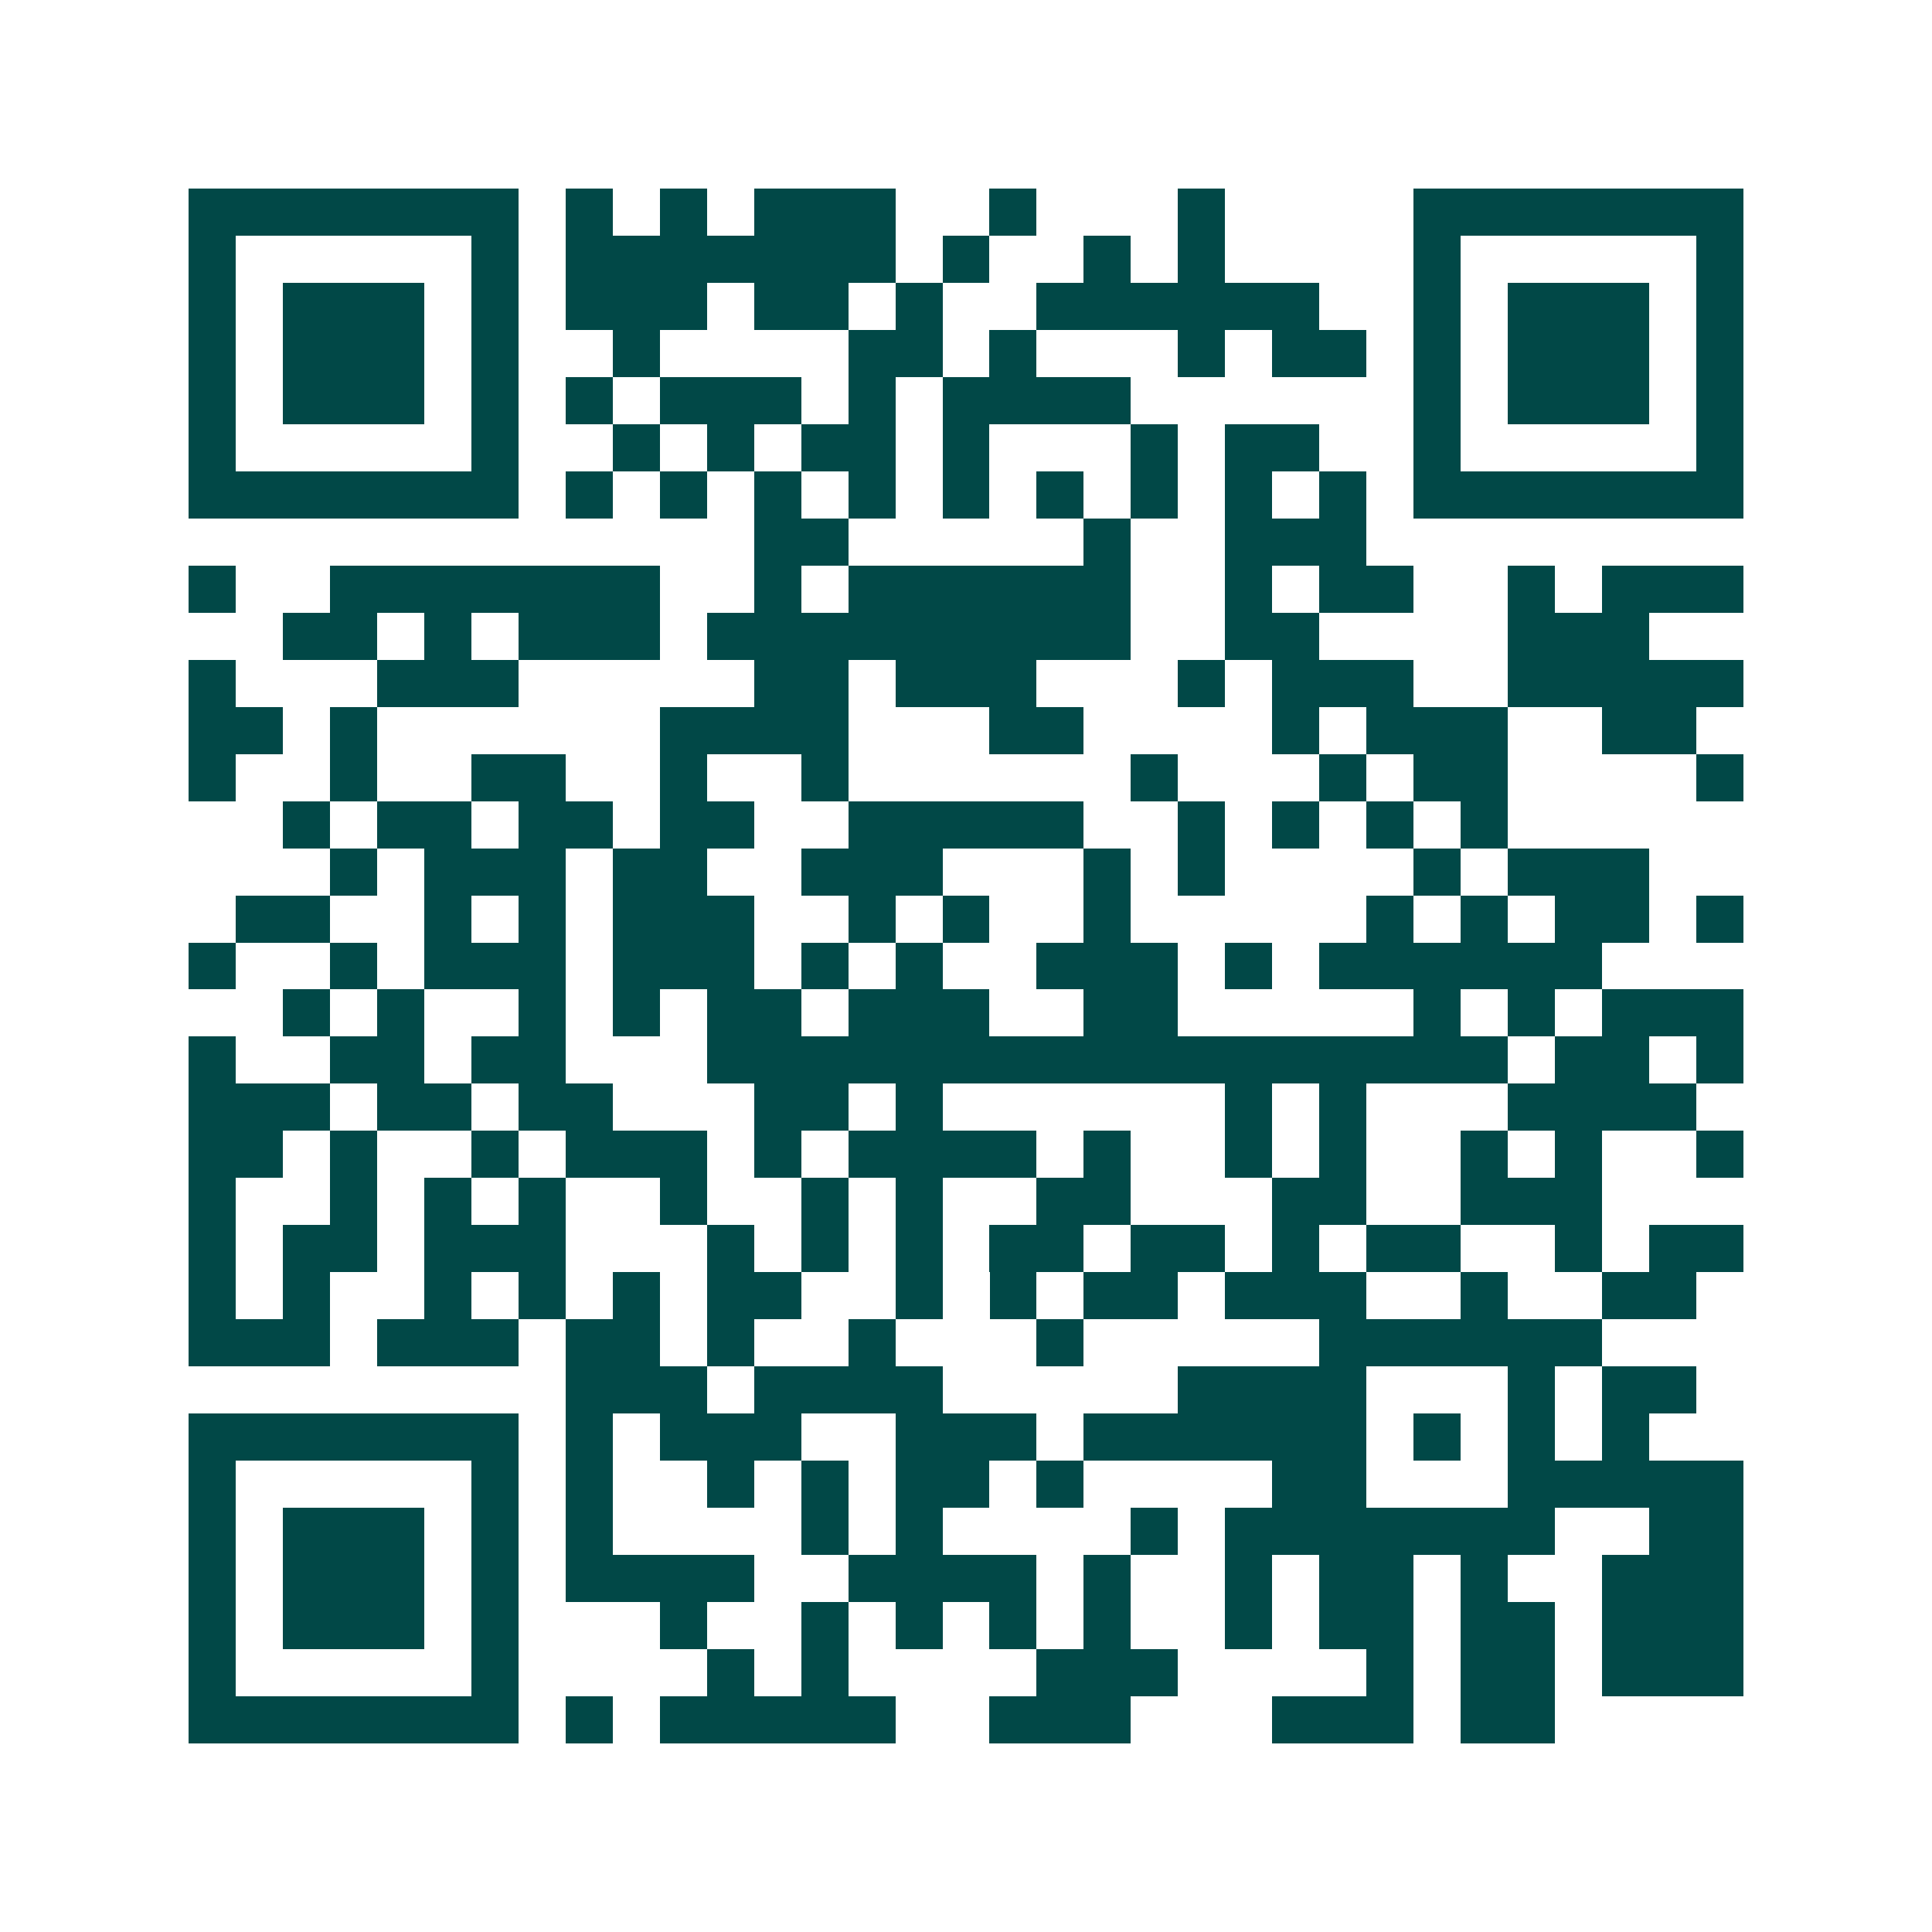 <svg xmlns="http://www.w3.org/2000/svg" width="200" height="200" viewBox="0 0 41 41" shape-rendering="crispEdges"><path fill="#ffffff" d="M0 0h41v41H0z"/><path stroke="#014847" d="M4 4.5h7m1 0h1m1 0h1m1 0h3m2 0h1m3 0h1m4 0h7M4 5.5h1m5 0h1m1 0h7m1 0h1m2 0h1m1 0h1m4 0h1m5 0h1M4 6.5h1m1 0h3m1 0h1m1 0h3m1 0h2m1 0h1m2 0h6m2 0h1m1 0h3m1 0h1M4 7.5h1m1 0h3m1 0h1m2 0h1m4 0h2m1 0h1m3 0h1m1 0h2m1 0h1m1 0h3m1 0h1M4 8.5h1m1 0h3m1 0h1m1 0h1m1 0h3m1 0h1m1 0h4m6 0h1m1 0h3m1 0h1M4 9.5h1m5 0h1m2 0h1m1 0h1m1 0h2m1 0h1m3 0h1m1 0h2m2 0h1m5 0h1M4 10.5h7m1 0h1m1 0h1m1 0h1m1 0h1m1 0h1m1 0h1m1 0h1m1 0h1m1 0h1m1 0h7M16 11.5h2m5 0h1m2 0h3M4 12.5h1m2 0h7m2 0h1m1 0h6m2 0h1m1 0h2m2 0h1m1 0h3M6 13.5h2m1 0h1m1 0h3m1 0h9m2 0h2m4 0h3M4 14.5h1m3 0h3m5 0h2m1 0h3m3 0h1m1 0h3m2 0h5M4 15.5h2m1 0h1m6 0h4m3 0h2m4 0h1m1 0h3m2 0h2M4 16.5h1m2 0h1m2 0h2m2 0h1m2 0h1m6 0h1m3 0h1m1 0h2m4 0h1M6 17.5h1m1 0h2m1 0h2m1 0h2m2 0h5m2 0h1m1 0h1m1 0h1m1 0h1M7 18.5h1m1 0h3m1 0h2m2 0h3m3 0h1m1 0h1m4 0h1m1 0h3M5 19.5h2m2 0h1m1 0h1m1 0h3m2 0h1m1 0h1m2 0h1m5 0h1m1 0h1m1 0h2m1 0h1M4 20.5h1m2 0h1m1 0h3m1 0h3m1 0h1m1 0h1m2 0h3m1 0h1m1 0h6M6 21.5h1m1 0h1m2 0h1m1 0h1m1 0h2m1 0h3m2 0h2m5 0h1m1 0h1m1 0h3M4 22.5h1m2 0h2m1 0h2m3 0h17m1 0h2m1 0h1M4 23.5h3m1 0h2m1 0h2m3 0h2m1 0h1m6 0h1m1 0h1m3 0h4M4 24.5h2m1 0h1m2 0h1m1 0h3m1 0h1m1 0h4m1 0h1m2 0h1m1 0h1m2 0h1m1 0h1m2 0h1M4 25.5h1m2 0h1m1 0h1m1 0h1m2 0h1m2 0h1m1 0h1m2 0h2m3 0h2m2 0h3M4 26.5h1m1 0h2m1 0h3m3 0h1m1 0h1m1 0h1m1 0h2m1 0h2m1 0h1m1 0h2m2 0h1m1 0h2M4 27.5h1m1 0h1m2 0h1m1 0h1m1 0h1m1 0h2m2 0h1m1 0h1m1 0h2m1 0h3m2 0h1m2 0h2M4 28.5h3m1 0h3m1 0h2m1 0h1m2 0h1m3 0h1m5 0h6M12 29.5h3m1 0h4m5 0h4m3 0h1m1 0h2M4 30.5h7m1 0h1m1 0h3m2 0h3m1 0h6m1 0h1m1 0h1m1 0h1M4 31.5h1m5 0h1m1 0h1m2 0h1m1 0h1m1 0h2m1 0h1m4 0h2m3 0h5M4 32.5h1m1 0h3m1 0h1m1 0h1m4 0h1m1 0h1m4 0h1m1 0h7m2 0h2M4 33.5h1m1 0h3m1 0h1m1 0h4m2 0h4m1 0h1m2 0h1m1 0h2m1 0h1m2 0h3M4 34.5h1m1 0h3m1 0h1m3 0h1m2 0h1m1 0h1m1 0h1m1 0h1m2 0h1m1 0h2m1 0h2m1 0h3M4 35.5h1m5 0h1m4 0h1m1 0h1m4 0h3m4 0h1m1 0h2m1 0h3M4 36.5h7m1 0h1m1 0h5m2 0h3m3 0h3m1 0h2"/></svg>
